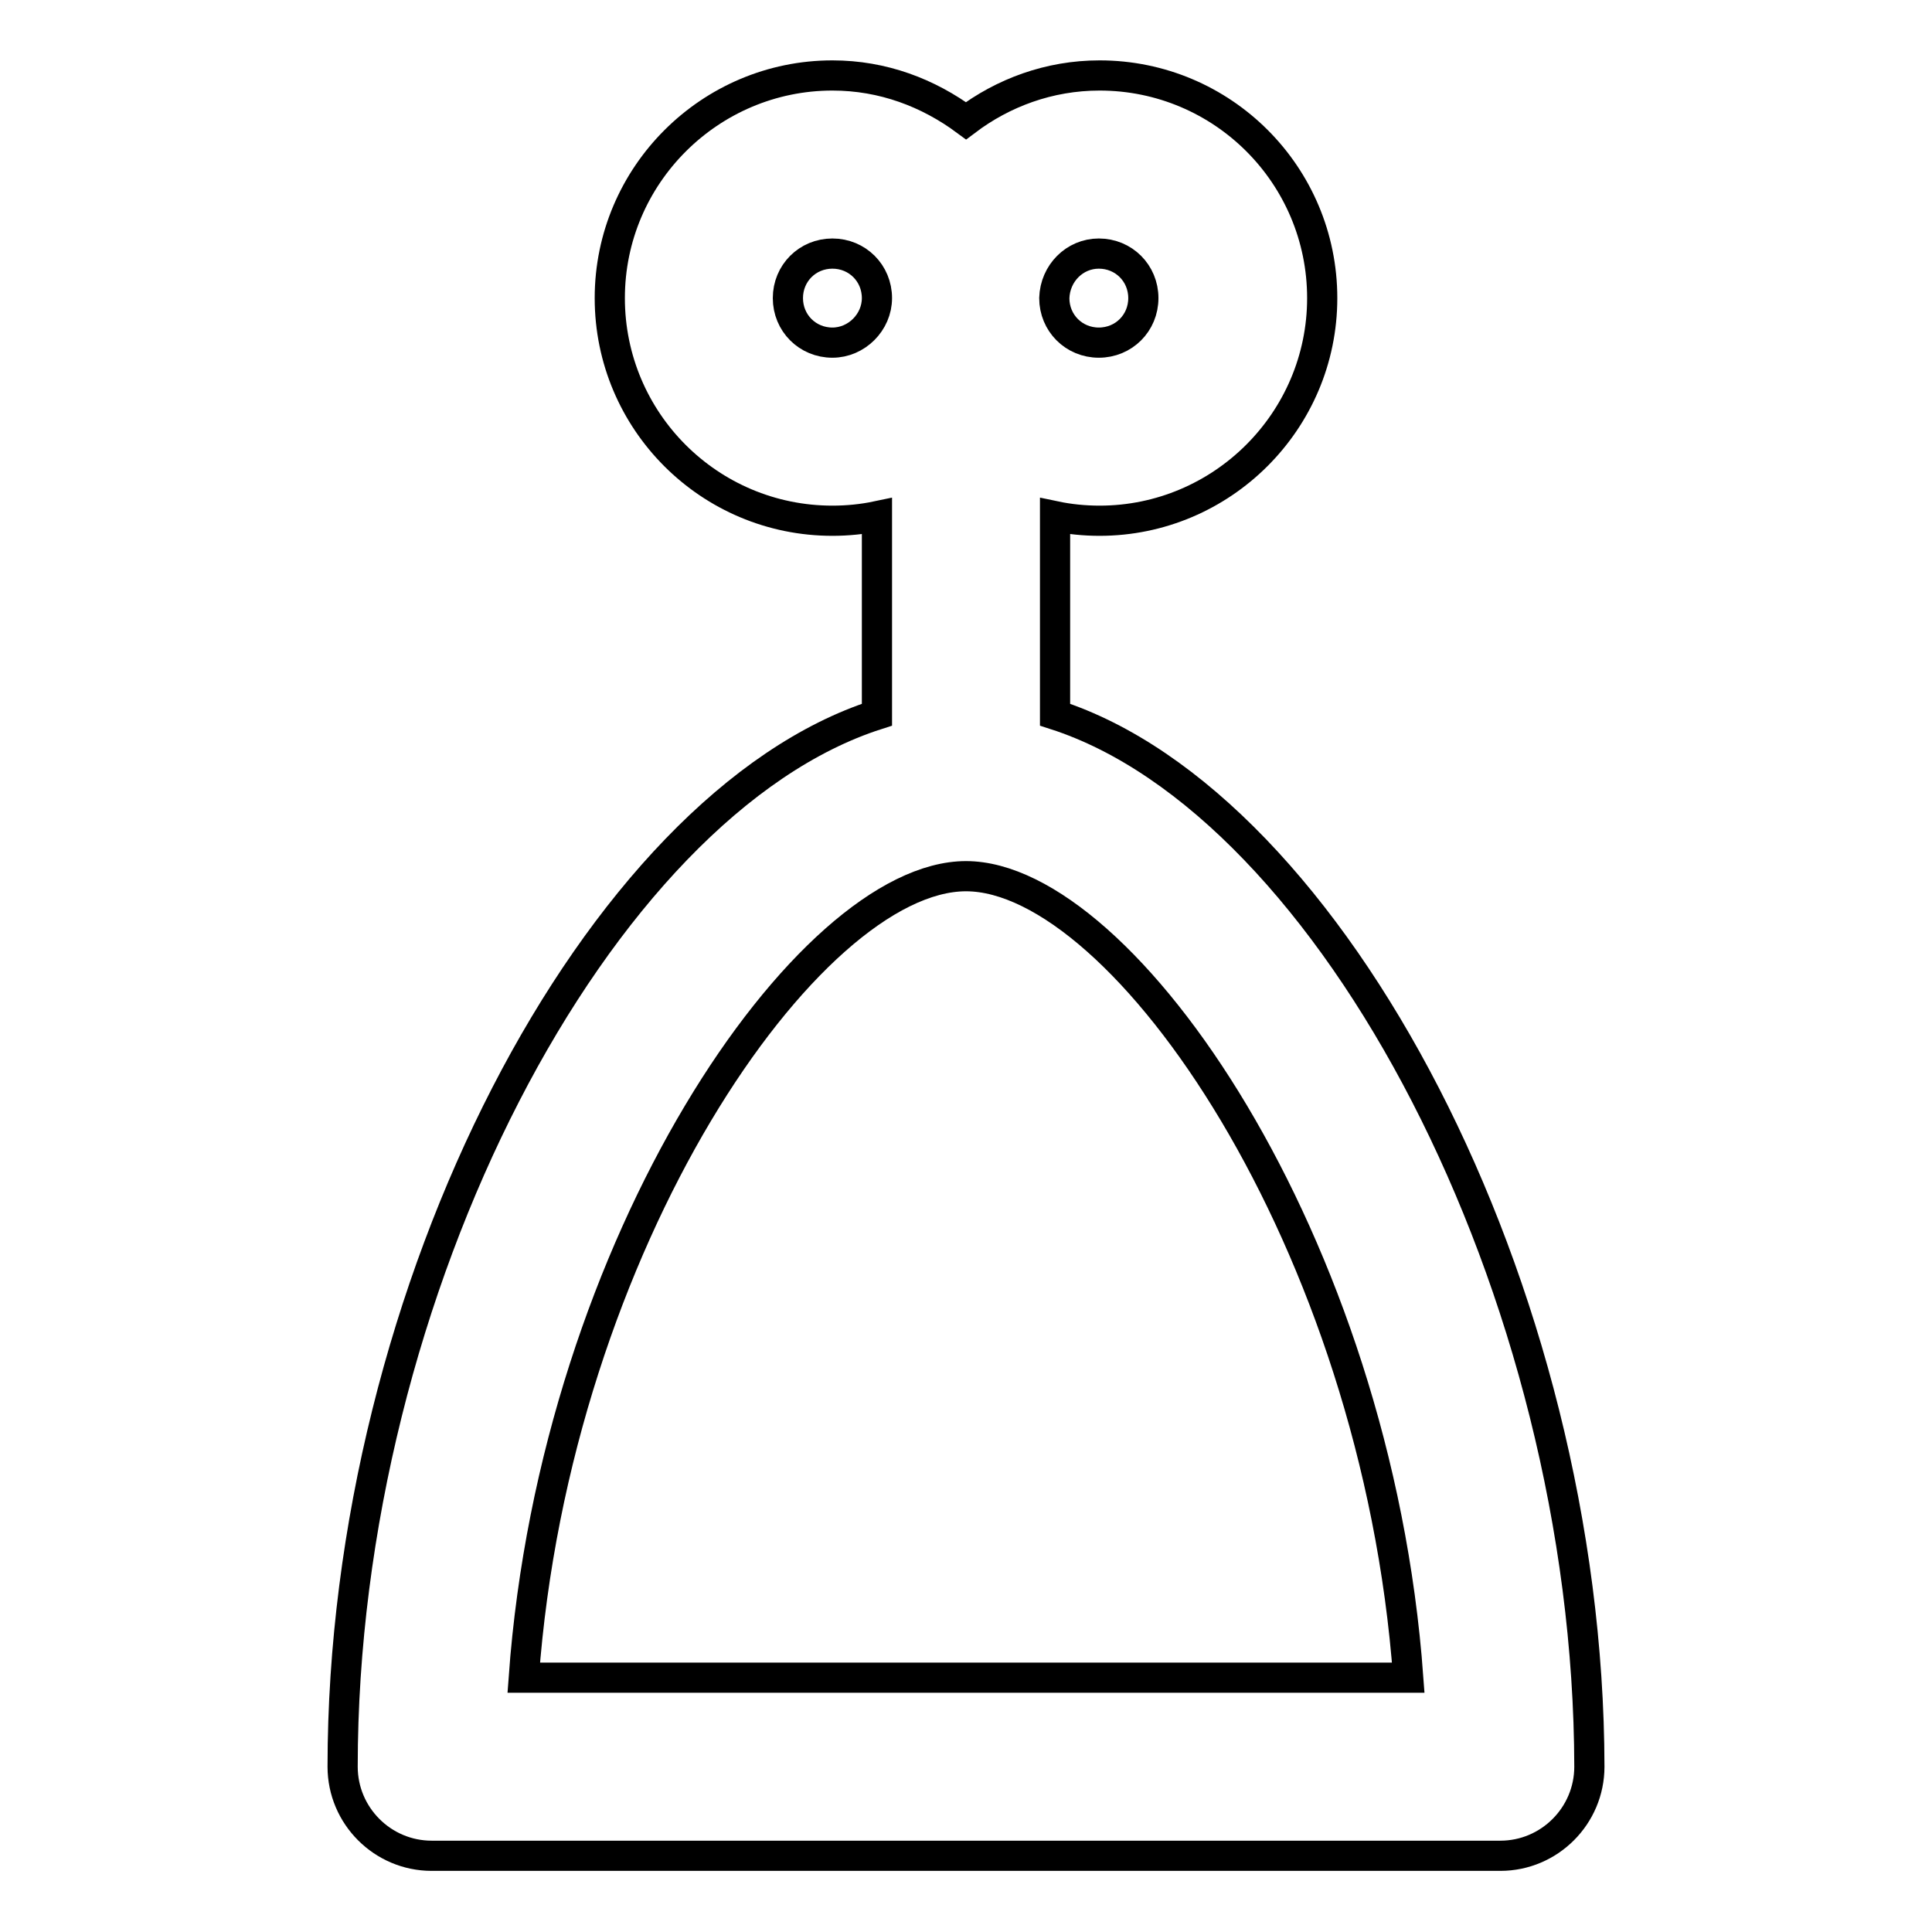 <?xml version="1.0" encoding="utf-8"?>
<!-- Svg Vector Icons : http://www.onlinewebfonts.com/icon -->
<!DOCTYPE svg PUBLIC "-//W3C//DTD SVG 1.1//EN" "http://www.w3.org/Graphics/SVG/1.1/DTD/svg11.dtd">
<svg version="1.1" xmlns="http://www.w3.org/2000/svg" xmlns:xlink="http://www.w3.org/1999/xlink" x="0px" y="0px" viewBox="0 0 256 256" enable-background="new 0 0 256 256" xml:space="preserve">
<g> <path stroke-width="4" fill-opacity="0" stroke="#000000"  d="M139.8,94.7V68.4c1.9,0.4,3.9,0.6,5.9,0.6c16.2,0,29.5-13.2,29.5-29.5S162,10,145.7,10 c-6.7,0-12.8,2.3-17.7,6c-5-3.7-11-6-17.7-6c-16.2,0-29.5,13.2-29.5,29.5S94,69,110.3,69c2,0,4-0.2,5.9-0.6v26.3 c-36.8,11.8-70.8,76-70.8,139.4c0,6.5,5.3,11.8,11.8,11.8h141.6c6.5,0,11.8-5.3,11.8-11.8C210.5,170.8,176.4,106.5,139.8,94.7 L139.8,94.7z M145.6,33.6c3.3,0,5.9,2.6,5.9,5.9s-2.6,5.9-5.9,5.9c-3.3,0-5.9-2.6-5.9-5.9C139.8,36.2,142.4,33.6,145.6,33.6z  M110.3,45.4c-3.3,0-5.9-2.6-5.9-5.9s2.6-5.9,5.9-5.9c3.3,0,5.9,2.6,5.9,5.9C116.2,42.7,113.5,45.4,110.3,45.4z M69.4,222.3 c4.2-57.8,37.8-106.2,58.6-106.2c20.8,0,54.4,48.4,58.6,106.2H69.4z"/></g>
</svg>